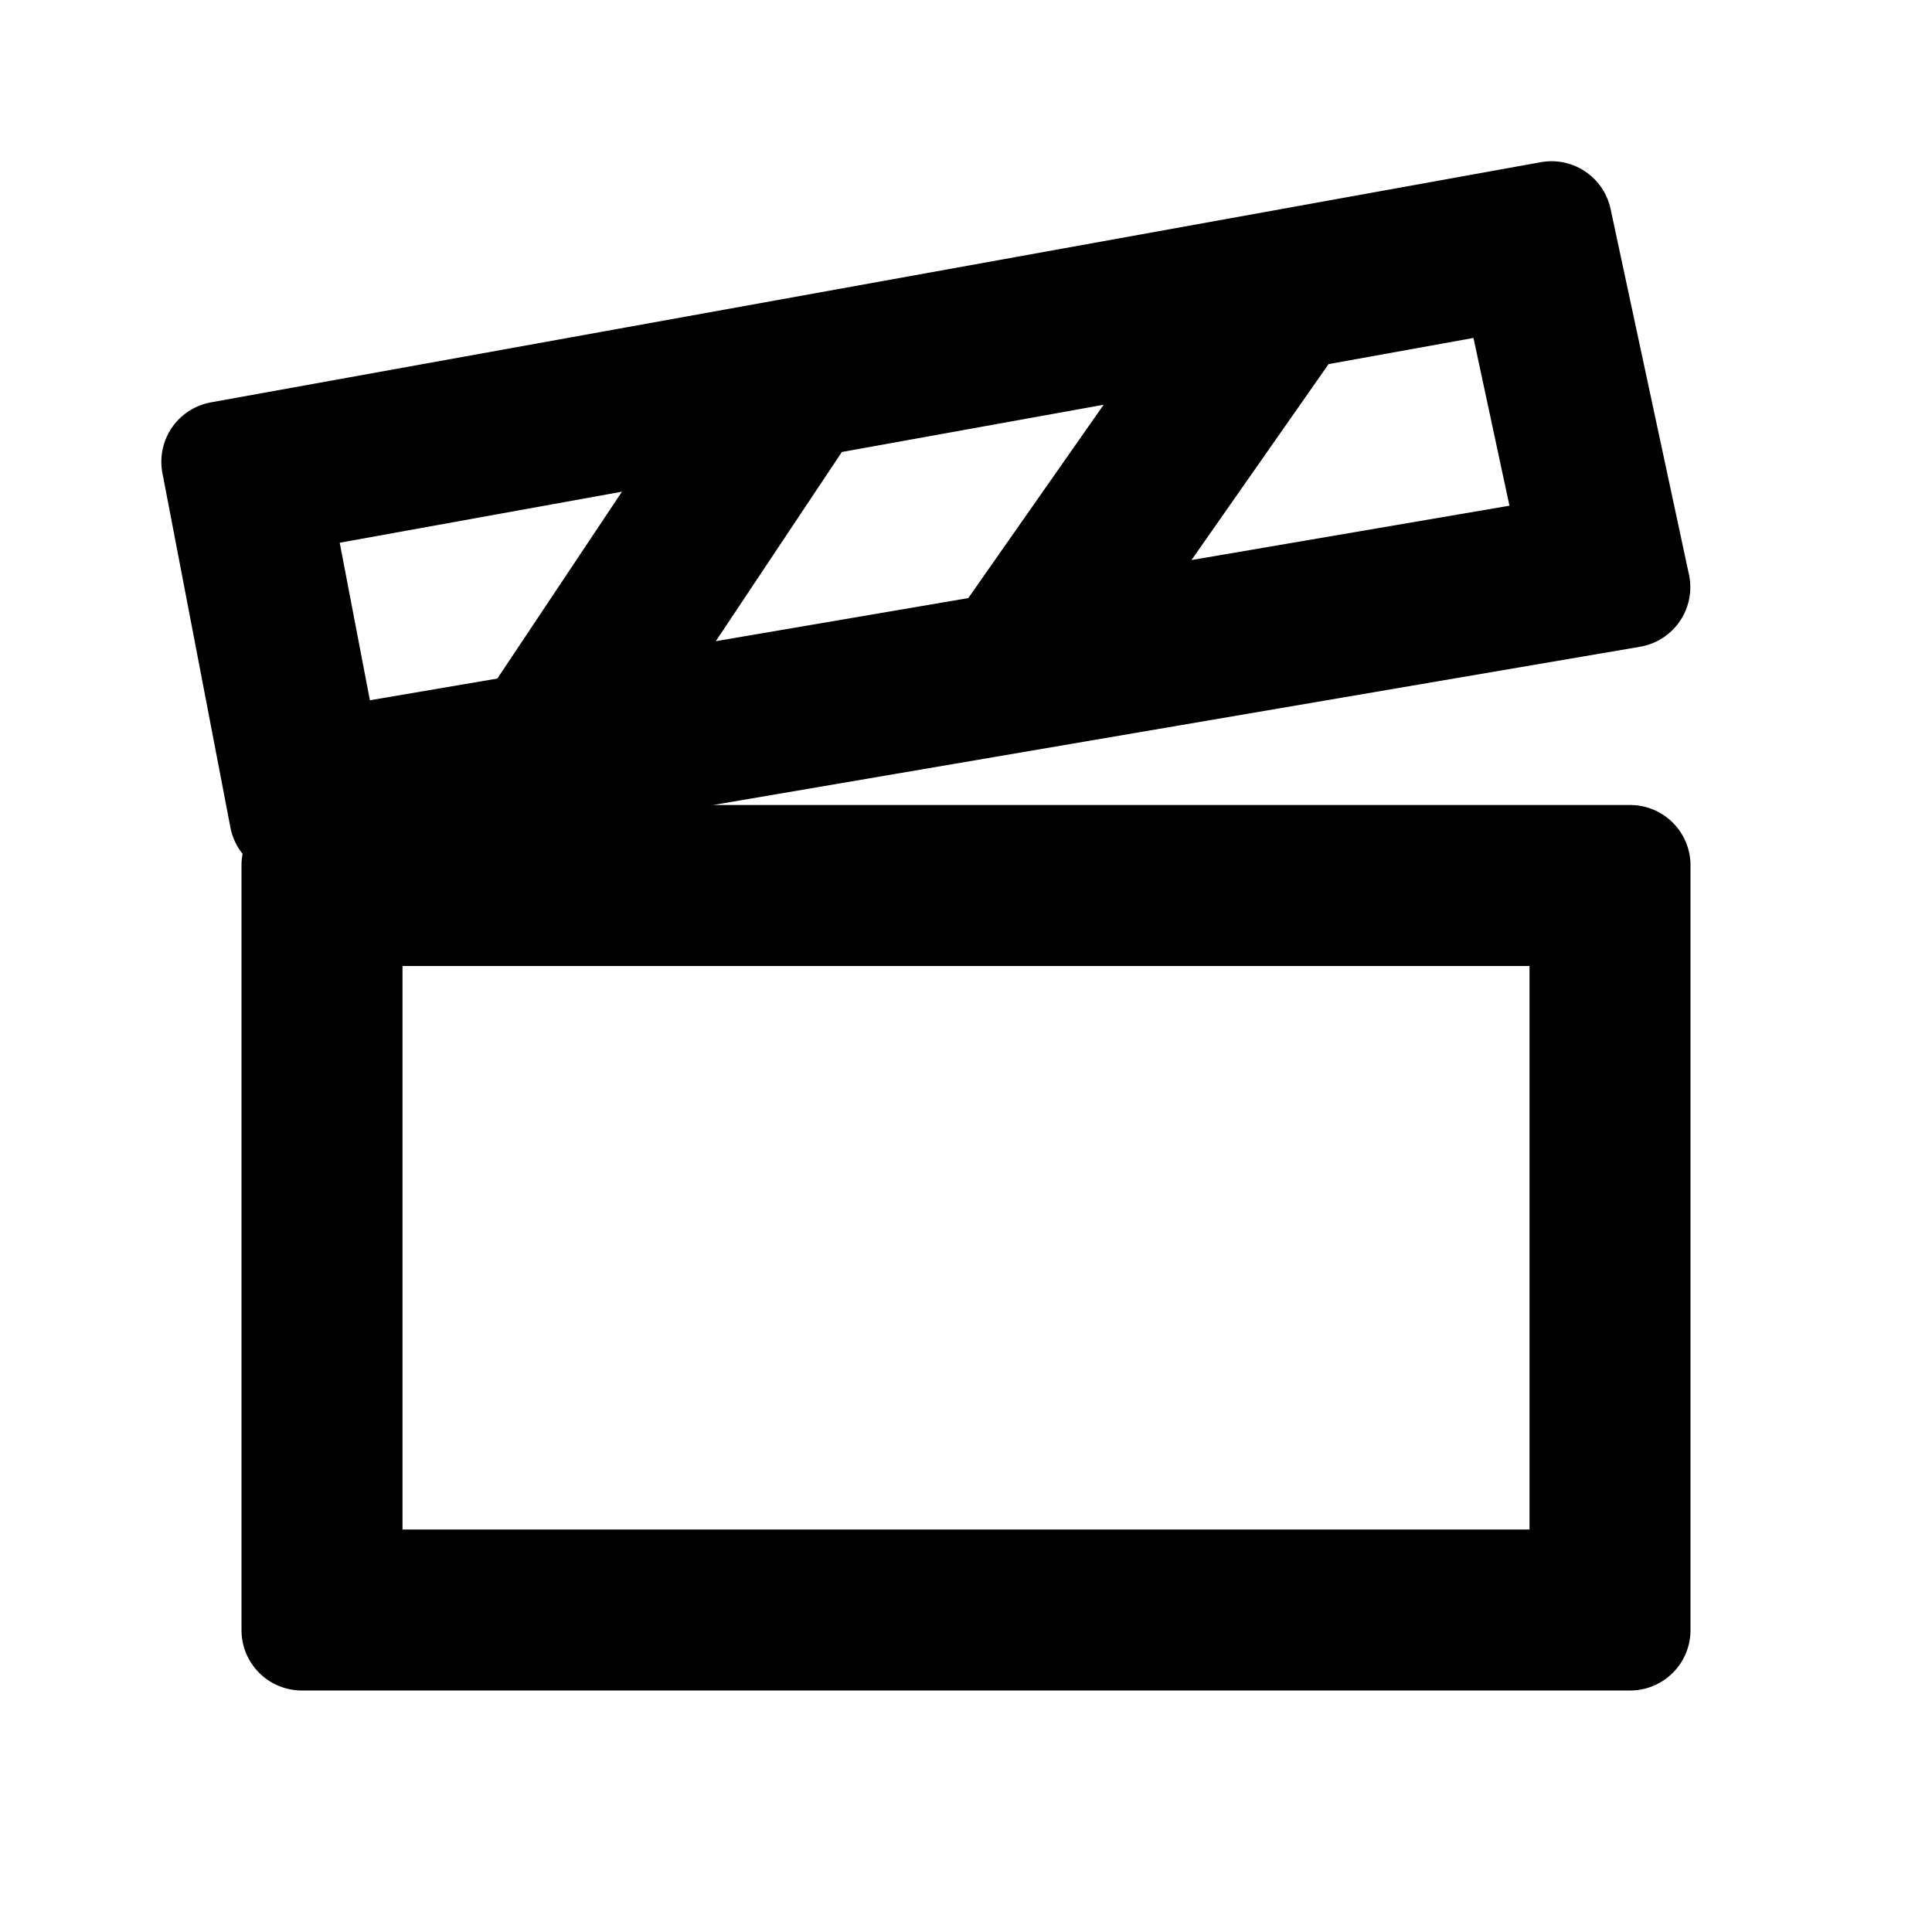 <svg width="24" height="24" fill="none" xmlns="http://www.w3.org/2000/svg"><path fill-rule="evenodd" clip-rule="evenodd" d="m14.801 6.957 3.95-.675-.447-2.084-1.8.325-1.703 2.434Zm-2.773.473 1.682-2.402-3.252.587-1.566 2.35 3.136-.535Zm-5.849.998 1.547-2.32-3.506.634.375 1.957 1.584-.27Zm-3.317 1.85-.844-4.4a.75.75 0 0 1 .603-.88L19.14 2.015a.75.75 0 0 1 .867.58l.974 4.543a.75.75 0 0 1-.607.896L8.86 10H20.25a.75.75 0 0 1 .75.75v9.5a.75.75 0 0 1-.75.75H3.75a.75.75 0 0 1-.75-.75v-9.5c0-.049.005-.097.014-.143a.746.746 0 0 1-.152-.329ZM5 19h14v-7H5v7Z" fill="#000"/></svg>